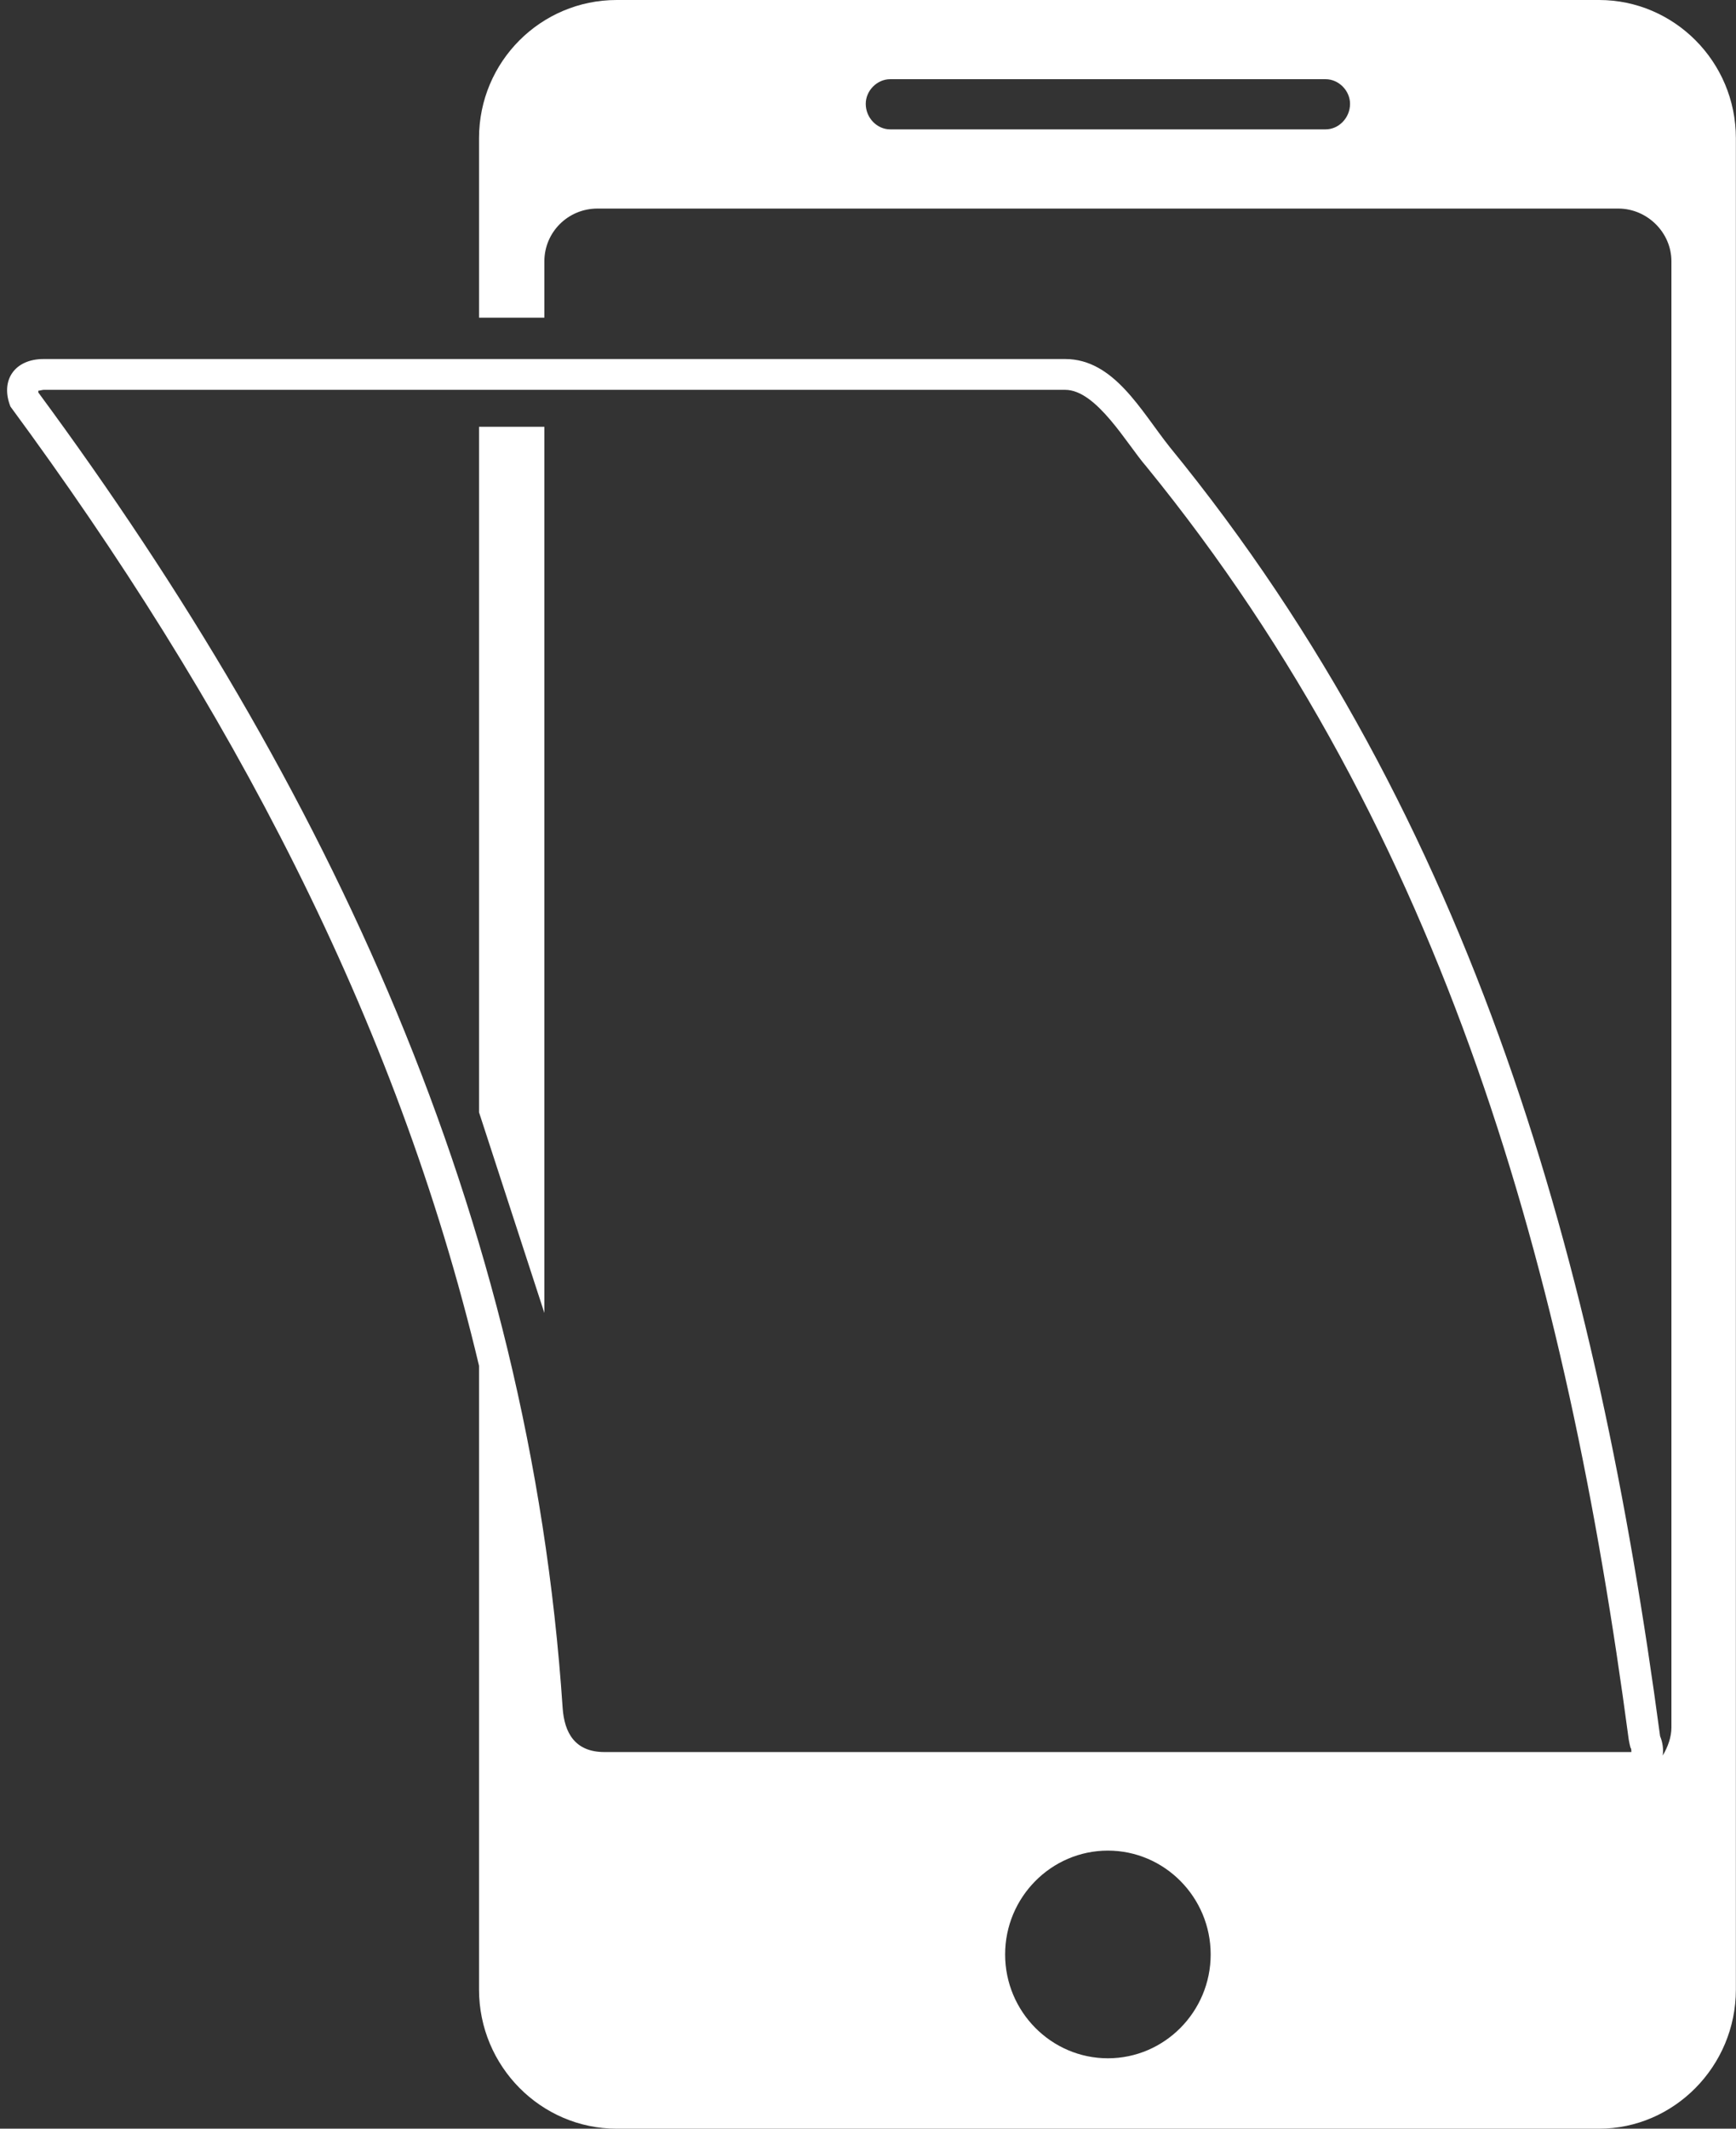 <?xml version="1.0" encoding="UTF-8" standalone="no"?><svg xmlns="http://www.w3.org/2000/svg" xmlns:xlink="http://www.w3.org/1999/xlink" fill="#000000" height="450" preserveAspectRatio="xMidYMid meet" version="1" viewBox="-1.5 0.0 367.1 450.0" width="367.1" zoomAndPan="magnify"><rect x="-1.5" y="0.0" width="367.1" height="450.0" fill="#333333" stroke="none"/><g fill="#ffffff" id="change1_1"><path d="M 342.367 370.379 C 270.352 370.379 198.336 370.379 126.32 370.379 C 120.059 370.379 117.848 366.289 117.48 361.078 C 110.48 256.719 67.934 166.121 6.602 82.969 C 6.602 82.781 6.602 82.781 6.602 82.598 C 6.785 82.598 7.523 82.41 7.707 82.41 C 79.723 82.41 151.738 82.41 223.754 82.41 C 230.387 82.41 236.828 93.945 240.883 98.594 C 304.426 176.539 329.844 269.555 342.922 367.777 L 343.105 368.707 L 343.289 369.449 C 343.473 369.637 343.473 370.008 343.473 370.379 C 343.289 370.379 342.551 370.379 342.367 370.379 Z M 232.777 435.117 C 220.809 435.117 211.047 425.258 211.047 413.164 C 211.047 401.074 220.809 391.215 232.777 391.215 C 244.75 391.215 254.512 401.074 254.512 413.164 C 254.512 425.258 244.75 435.117 232.777 435.117 Z M 278.824 27.348 L 186.734 27.348 C 183.973 27.348 181.574 24.93 181.574 21.949 C 181.574 19.16 183.973 16.742 186.734 16.742 L 278.824 16.742 C 281.59 16.742 283.984 19.16 283.984 21.949 C 283.984 24.93 281.59 27.348 278.824 27.348 Z M 336.656 0 L 128.902 0 C 112.875 0 99.797 13.023 99.797 29.207 L 99.797 67.156 L 113.613 67.156 L 113.613 55.25 C 113.613 49.109 118.586 44.09 124.848 44.09 L 340.711 44.09 C 346.789 44.09 351.945 49.109 351.945 55.25 L 351.945 365.172 C 351.945 367.219 351.207 369.266 350.105 371.125 C 350.285 369.82 350.105 368.336 349.551 367.031 C 336.289 267.879 310.504 173.562 245.855 94.504 C 239.777 86.875 234.066 75.898 223.754 75.898 C 151.738 75.898 79.723 75.898 7.707 75.898 C 1.629 75.898 -1.5 80.363 0.707 85.945 C 46.754 148.449 82.301 215.047 99.797 288.715 L 99.797 420.605 C 99.797 436.789 112.875 450 128.902 450 L 336.656 450 C 352.496 450 365.574 436.789 365.574 420.605 L 365.574 29.207 C 365.574 13.023 352.496 0 336.656 0" fill="inherit"/><path d="M 99.797 235.141 L 113.613 277.555 L 113.613 90.223 L 99.797 90.223 L 99.797 235.141" fill="inherit"/></g></svg>